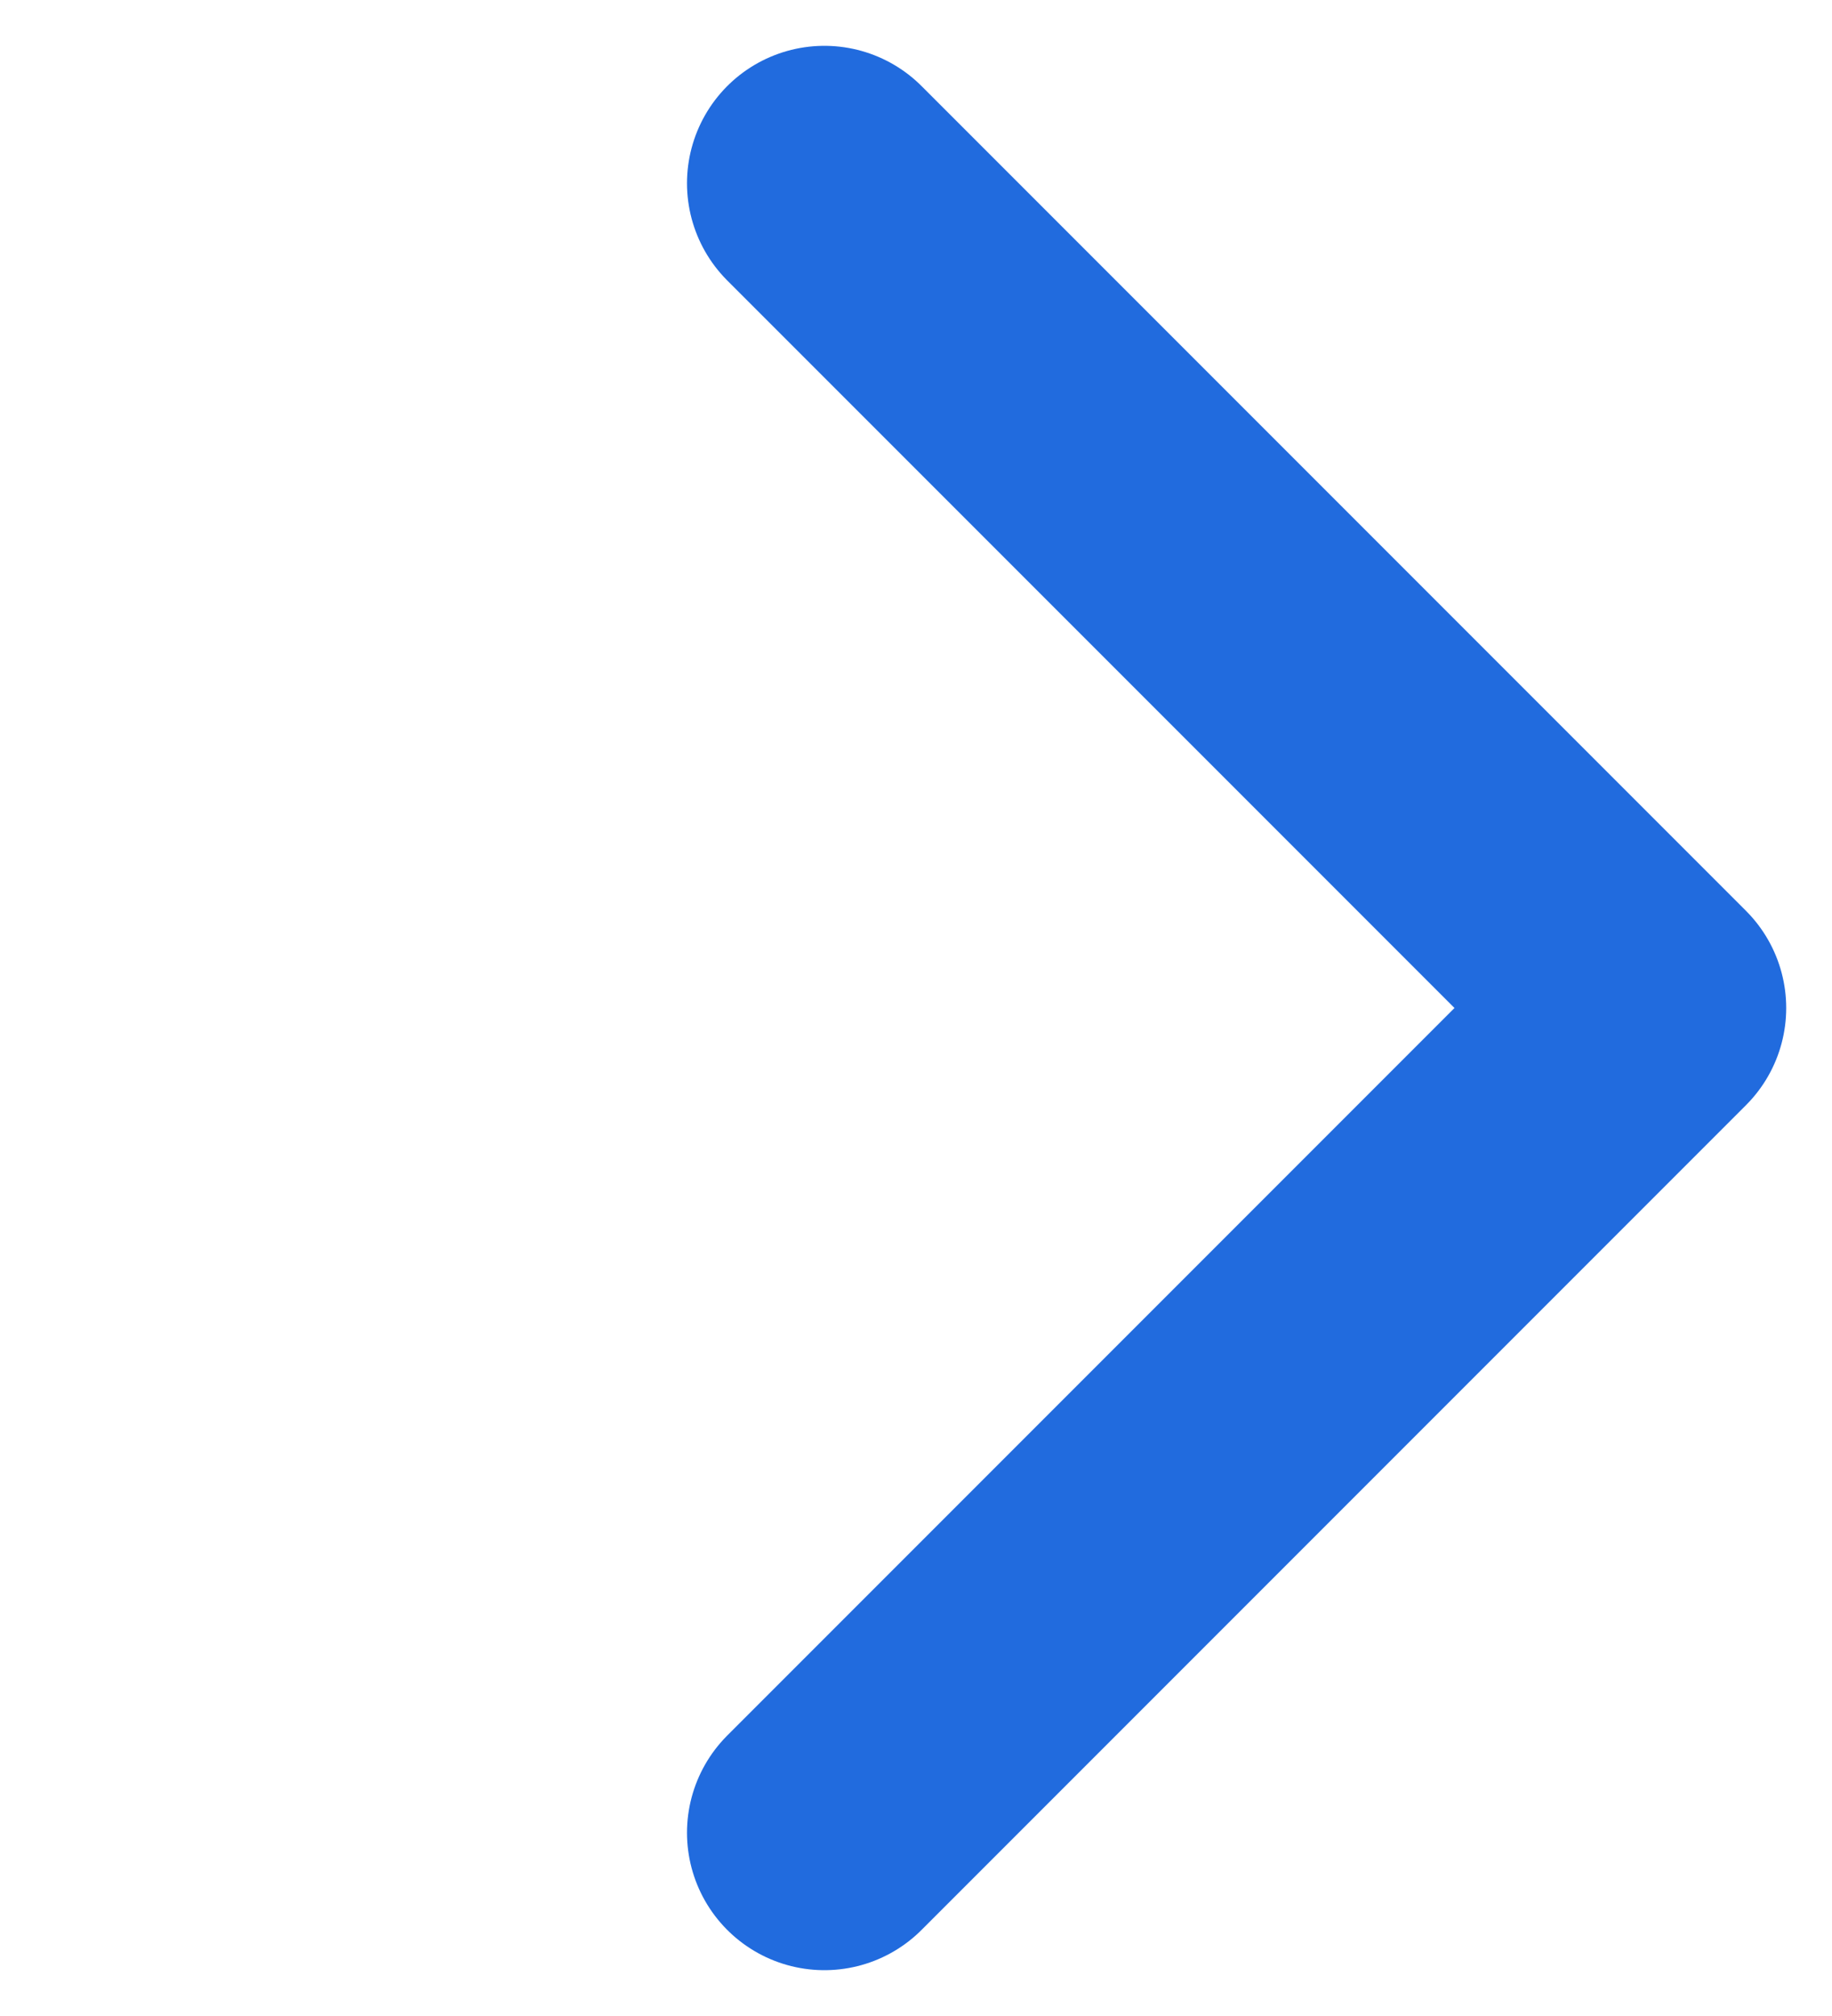 <?xml version="1.0" encoding="UTF-8"?> <svg xmlns="http://www.w3.org/2000/svg" width="10" height="11" viewBox="0 0 10 11" fill="none"> <path d="M4.5 1L9 5.5L4.5 10" stroke="#216BDE" stroke-width="1.5" stroke-linecap="round" stroke-linejoin="round"></path> </svg> 
